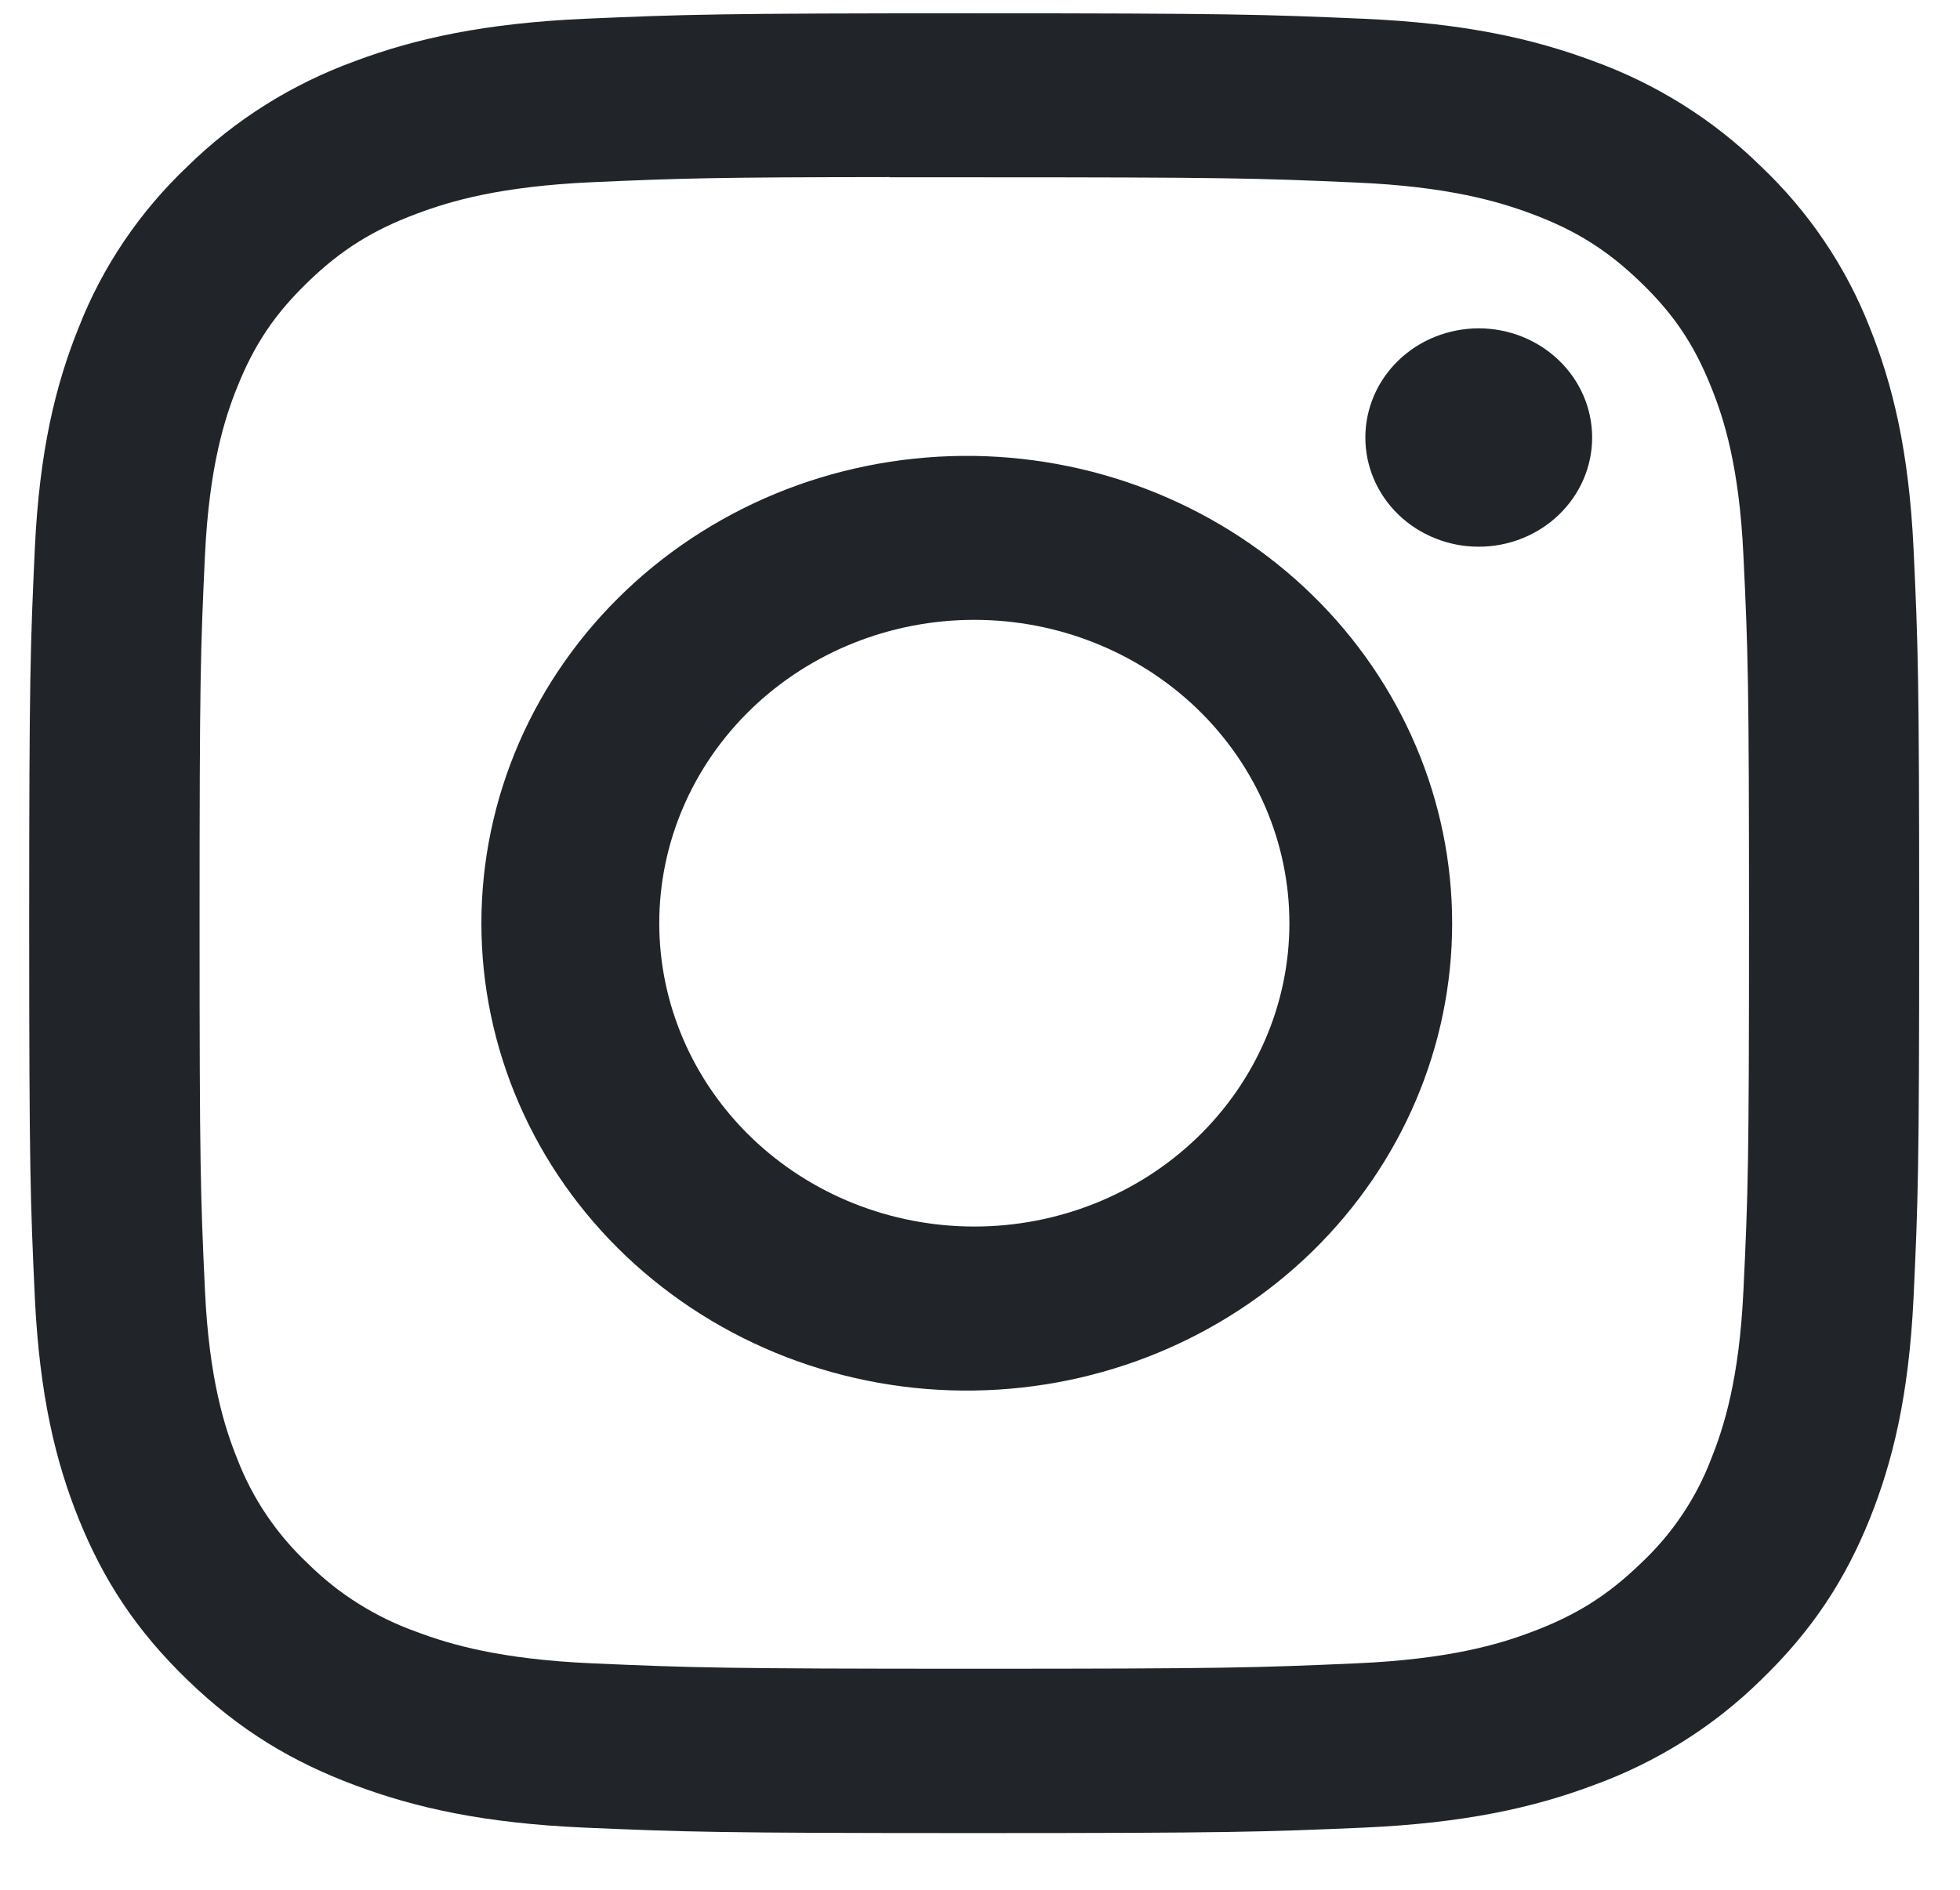 <svg width="28" height="27" viewBox="0 0 28 27" fill="none" xmlns="http://www.w3.org/2000/svg">
<g clip-path="url(#clip0_762_14420)">
<path d="M13.917 0.19C10.254 0.19 9.793 0.206 8.354 0.268C6.914 0.333 5.934 0.551 5.075 0.872C4.174 1.199 3.358 1.711 2.684 2.372C1.997 3.022 1.465 3.808 1.126 4.675C0.792 5.5 0.564 6.446 0.498 7.827C0.434 9.217 0.417 9.659 0.417 13.192C0.417 16.721 0.434 17.163 0.498 18.549C0.566 19.934 0.792 20.878 1.126 21.705C1.472 22.56 1.933 23.284 2.684 24.008C3.433 24.731 4.186 25.176 5.073 25.507C5.934 25.829 6.913 26.049 8.35 26.112C9.791 26.174 10.25 26.19 13.917 26.19C17.584 26.19 18.042 26.174 19.483 26.112C20.919 26.047 21.903 25.829 22.762 25.507C23.662 25.181 24.477 24.669 25.151 24.008C25.902 23.284 26.363 22.56 26.709 21.705C27.041 20.878 27.269 19.934 27.336 18.549C27.401 17.163 27.417 16.721 27.417 13.19C27.417 9.659 27.401 9.217 27.336 7.829C27.269 6.446 27.041 5.5 26.709 4.675C26.369 3.808 25.838 3.022 25.151 2.372C24.477 1.71 23.661 1.198 22.76 0.872C21.899 0.551 20.917 0.331 19.481 0.268C18.04 0.206 17.583 0.19 13.914 0.19H13.919H13.917ZM12.707 2.533H13.919C17.523 2.533 17.951 2.545 19.373 2.608C20.689 2.665 21.405 2.878 21.881 3.055C22.51 3.29 22.961 3.573 23.433 4.028C23.906 4.483 24.198 4.915 24.442 5.523C24.628 5.98 24.847 6.669 24.906 7.936C24.972 9.306 24.986 9.717 24.986 13.187C24.986 16.656 24.972 17.069 24.906 18.439C24.847 19.706 24.626 20.394 24.442 20.852C24.226 21.416 23.88 21.927 23.431 22.345C22.959 22.8 22.51 23.081 21.879 23.317C21.407 23.496 20.691 23.707 19.373 23.765C17.951 23.827 17.523 23.842 13.919 23.842C10.315 23.842 9.886 23.827 8.463 23.765C7.147 23.707 6.433 23.496 5.957 23.317C5.371 23.109 4.841 22.777 4.405 22.345C3.956 21.926 3.61 21.415 3.392 20.85C3.208 20.394 2.987 19.705 2.928 18.437C2.864 17.067 2.851 16.656 2.851 13.183C2.851 9.712 2.864 9.303 2.928 7.933C2.989 6.666 3.208 5.977 3.394 5.518C3.639 4.912 3.932 4.478 4.405 4.023C4.877 3.568 5.326 3.287 5.957 3.052C6.433 2.873 7.147 2.662 8.463 2.603C9.709 2.548 10.191 2.532 12.707 2.53V2.533ZM21.125 4.691C20.912 4.691 20.701 4.732 20.505 4.81C20.308 4.888 20.13 5.003 19.979 5.148C19.829 5.293 19.709 5.465 19.628 5.654C19.547 5.843 19.505 6.046 19.505 6.251C19.505 6.456 19.547 6.659 19.628 6.848C19.709 7.037 19.829 7.209 19.979 7.354C20.13 7.499 20.308 7.614 20.505 7.692C20.701 7.771 20.912 7.811 21.125 7.811C21.554 7.811 21.966 7.647 22.27 7.354C22.574 7.062 22.745 6.665 22.745 6.251C22.745 5.837 22.574 5.441 22.27 5.148C21.966 4.856 21.554 4.691 21.125 4.691ZM13.919 6.514C12.999 6.501 12.086 6.663 11.232 6.992C10.379 7.322 9.602 7.811 8.946 8.433C8.291 9.054 7.77 9.795 7.415 10.611C7.06 11.428 6.877 12.305 6.877 13.191C6.877 14.076 7.06 14.953 7.415 15.77C7.77 16.587 8.291 17.328 8.946 17.949C9.602 18.57 10.379 19.06 11.232 19.389C12.086 19.718 12.999 19.881 13.919 19.867C15.739 19.84 17.475 19.124 18.752 17.875C20.029 16.626 20.745 14.944 20.745 13.191C20.745 11.438 20.029 9.755 18.752 8.506C17.475 7.257 15.739 6.542 13.919 6.514ZM13.919 8.856C15.113 8.856 16.257 9.313 17.101 10.125C17.945 10.938 18.42 12.04 18.42 13.19C18.42 14.339 17.945 15.442 17.101 16.255C16.257 17.067 15.113 17.524 13.919 17.524C12.725 17.524 11.581 17.067 10.737 16.255C9.893 15.442 9.418 14.339 9.418 13.19C9.418 12.04 9.893 10.938 10.737 10.125C11.581 9.313 12.725 8.856 13.919 8.856Z" fill="#212529"/>
</g>
<defs>
<clipPath id="clip0_762_14420">
<rect width="27" height="26" fill="white" transform="translate(0.417 0.19)"/>
</clipPath>
</defs>
</svg>
